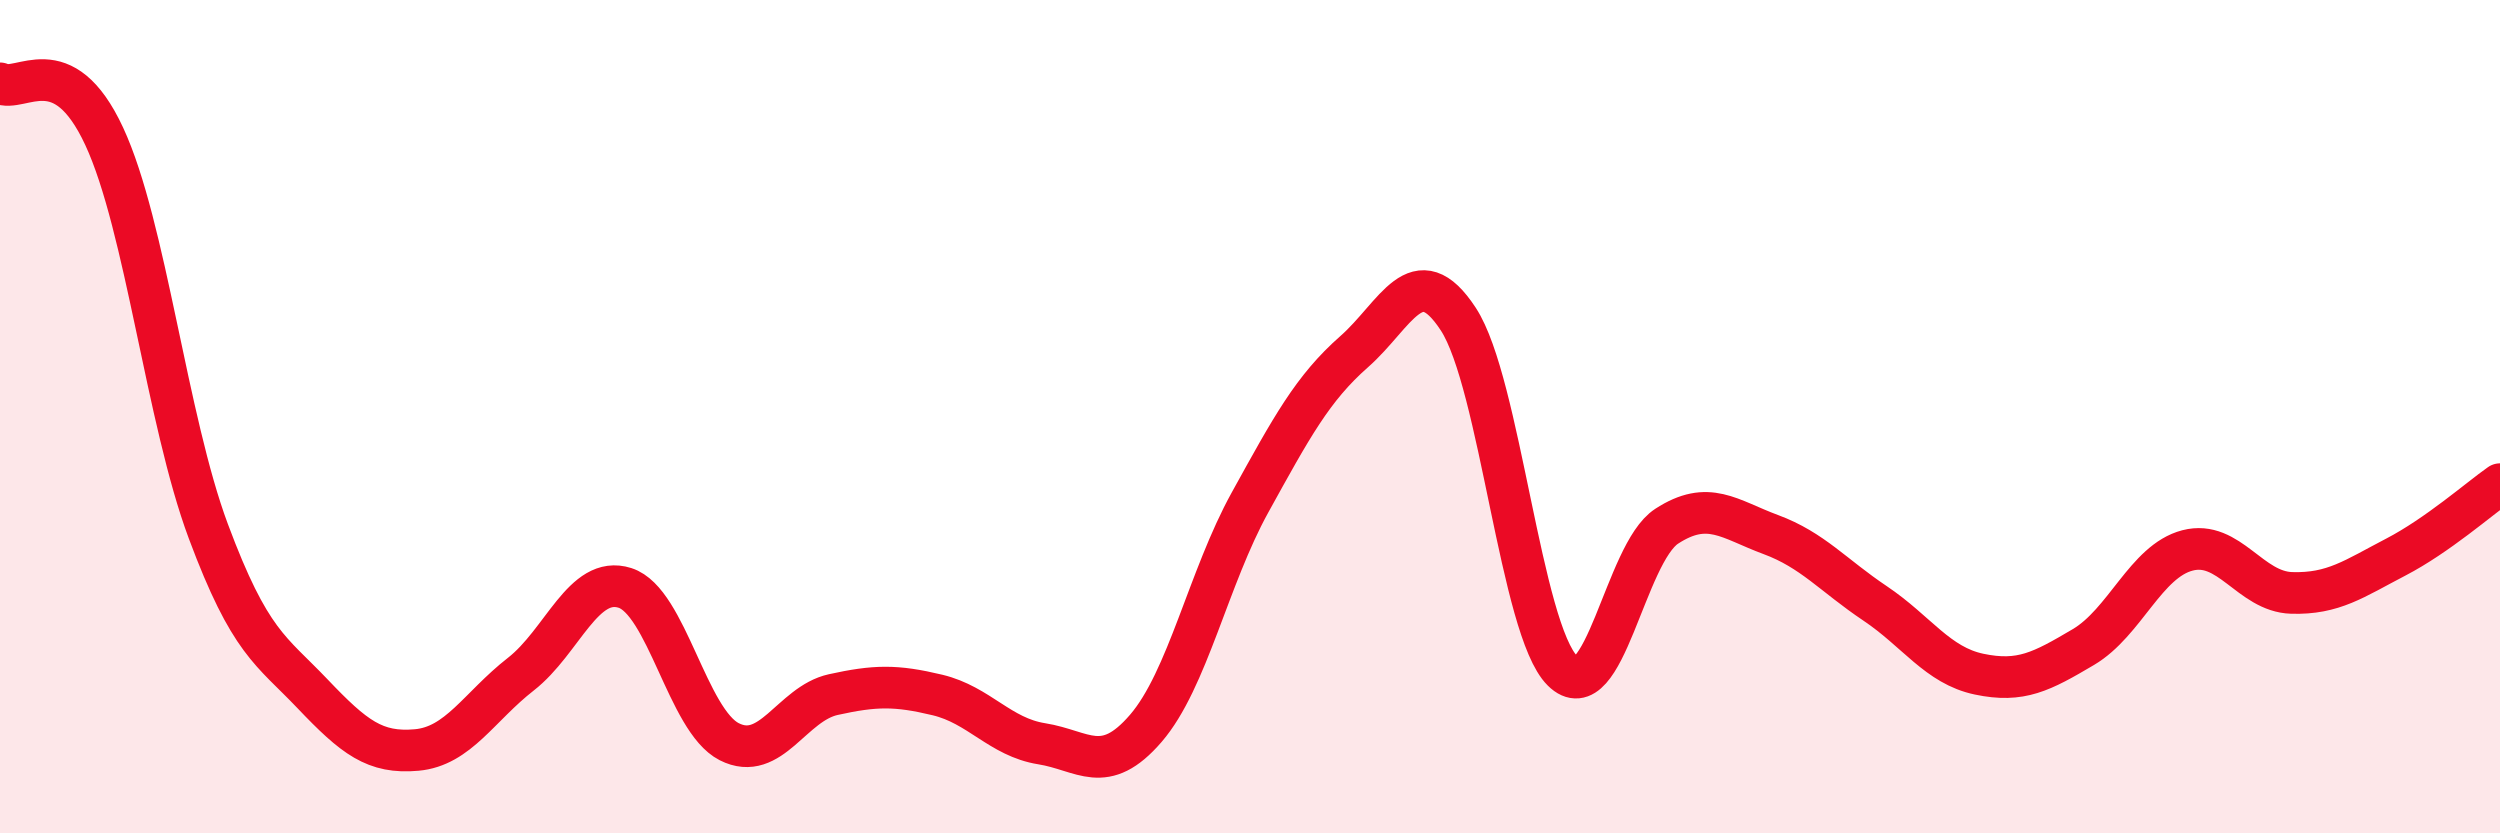 
    <svg width="60" height="20" viewBox="0 0 60 20" xmlns="http://www.w3.org/2000/svg">
      <path
        d="M 0,2 C 0.5,2.25 1.5,1.12 2.5,3.27 C 3.5,5.42 4,10.07 5,12.75 C 6,15.43 6.5,15.6 7.5,16.65 C 8.5,17.7 9,18.09 10,18 C 11,17.91 11.5,16.96 12.5,16.18 C 13.5,15.4 14,13.79 15,14.11 C 16,14.43 16.5,17.29 17.5,17.8 C 18.5,18.31 19,16.89 20,16.67 C 21,16.45 21.5,16.44 22.5,16.68 C 23.5,16.92 24,17.69 25,17.85 C 26,18.01 26.5,18.64 27.5,17.48 C 28.5,16.32 29,13.87 30,12.06 C 31,10.25 31.5,9.32 32.5,8.44 C 33.5,7.56 34,6.13 35,7.66 C 36,9.19 36.5,15.11 37.5,16.1 C 38.5,17.09 39,13.28 40,12.63 C 41,11.98 41.5,12.46 42.5,12.83 C 43.5,13.2 44,13.81 45,14.48 C 46,15.15 46.5,15.97 47.5,16.18 C 48.5,16.39 49,16.12 50,15.53 C 51,14.94 51.5,13.47 52.5,13.21 C 53.5,12.95 54,14.2 55,14.23 C 56,14.26 56.5,13.89 57.5,13.37 C 58.5,12.85 59.5,11.97 60,11.62L60 20L0 20Z"
        fill="#EB0A25"
        opacity="0.1"
        stroke-linecap="round"
        stroke-linejoin="round"
      />
      <path
        d="M 0,2 C 0.5,2.25 1.5,1.12 2.5,3.27 C 3.5,5.42 4,10.07 5,12.75 C 6,15.43 6.5,15.6 7.5,16.65 C 8.5,17.7 9,18.09 10,18 C 11,17.91 11.5,16.96 12.5,16.18 C 13.5,15.4 14,13.79 15,14.11 C 16,14.43 16.5,17.29 17.5,17.8 C 18.5,18.31 19,16.89 20,16.67 C 21,16.45 21.5,16.44 22.5,16.68 C 23.5,16.92 24,17.69 25,17.85 C 26,18.01 26.5,18.64 27.5,17.48 C 28.5,16.32 29,13.87 30,12.06 C 31,10.25 31.5,9.32 32.5,8.44 C 33.5,7.56 34,6.13 35,7.66 C 36,9.19 36.5,15.11 37.5,16.1 C 38.5,17.09 39,13.28 40,12.63 C 41,11.98 41.5,12.46 42.5,12.83 C 43.5,13.2 44,13.81 45,14.48 C 46,15.15 46.5,15.97 47.5,16.18 C 48.5,16.39 49,16.12 50,15.53 C 51,14.94 51.5,13.47 52.5,13.21 C 53.5,12.95 54,14.2 55,14.23 C 56,14.26 56.5,13.89 57.5,13.37 C 58.5,12.85 59.5,11.97 60,11.62"
        stroke="#EB0A25"
        stroke-width="1"
        fill="none"
        stroke-linecap="round"
        stroke-linejoin="round"
      />
    </svg>
  